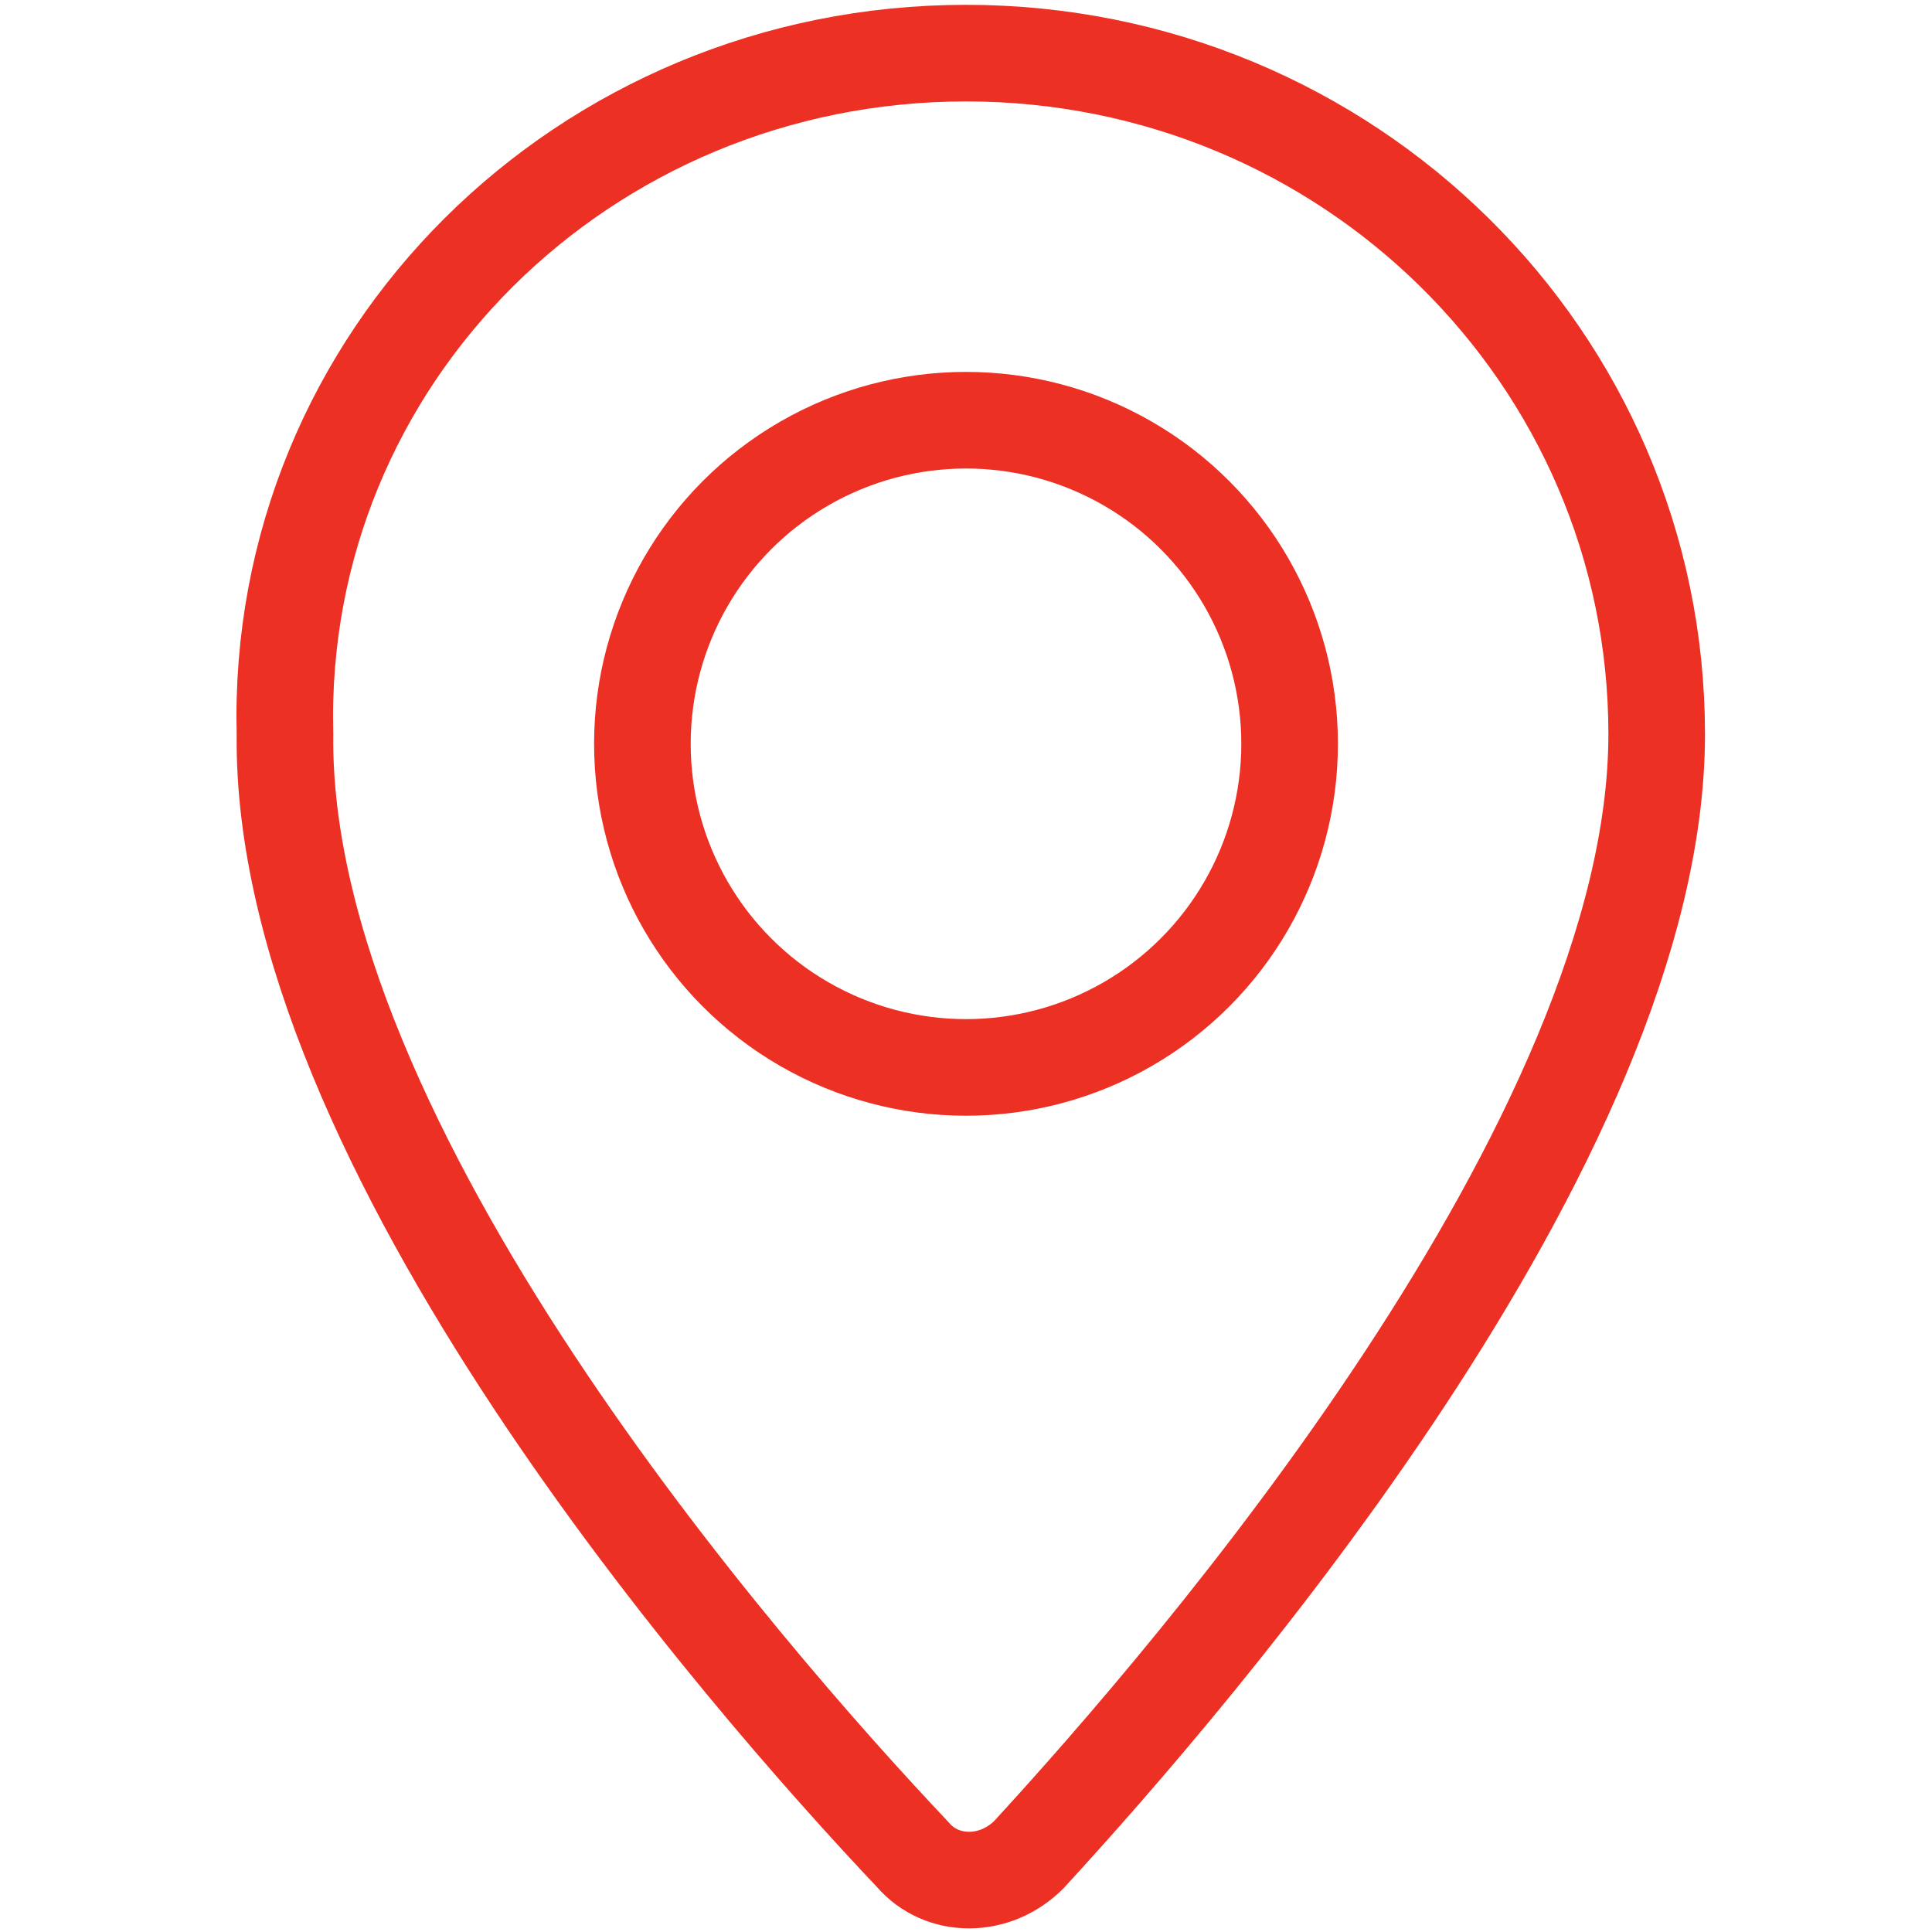 <?xml version="1.0" encoding="utf-8"?>
<!-- Generator: Adobe Illustrator 23.0.3, SVG Export Plug-In . SVG Version: 6.00 Build 0)  -->
<svg version="1.1" id="Layer_1" xmlns="http://www.w3.org/2000/svg" xmlns:xlink="http://www.w3.org/1999/xlink" x="0px" y="0px"
	 viewBox="0 0 40 40" style="enable-background:new 0 0 40 40;" xml:space="preserve">
<style type="text/css">
	.st0{fill:none;stroke:#ED3024;stroke-width:2;stroke-linecap:round;stroke-linejoin:round;stroke-miterlimit:10;}
</style>
<g id="pin_1_">
	<path id="XMLID_2_" class="st0" d="M34.3,15.2c0,8.4-9.6,19.5-13,23.2c-0.7,0.7-1.8,0.7-2.4,0c-3.5-3.7-13.1-14.7-13-23.2
		C5.7,7.4,12.1,1.1,20,1.1S34.3,7.4,34.3,15.2z"/>
	<circle id="XMLID_5_" class="st0" cx="20" cy="15.4" r="6.7"/>
</g>
</svg>
